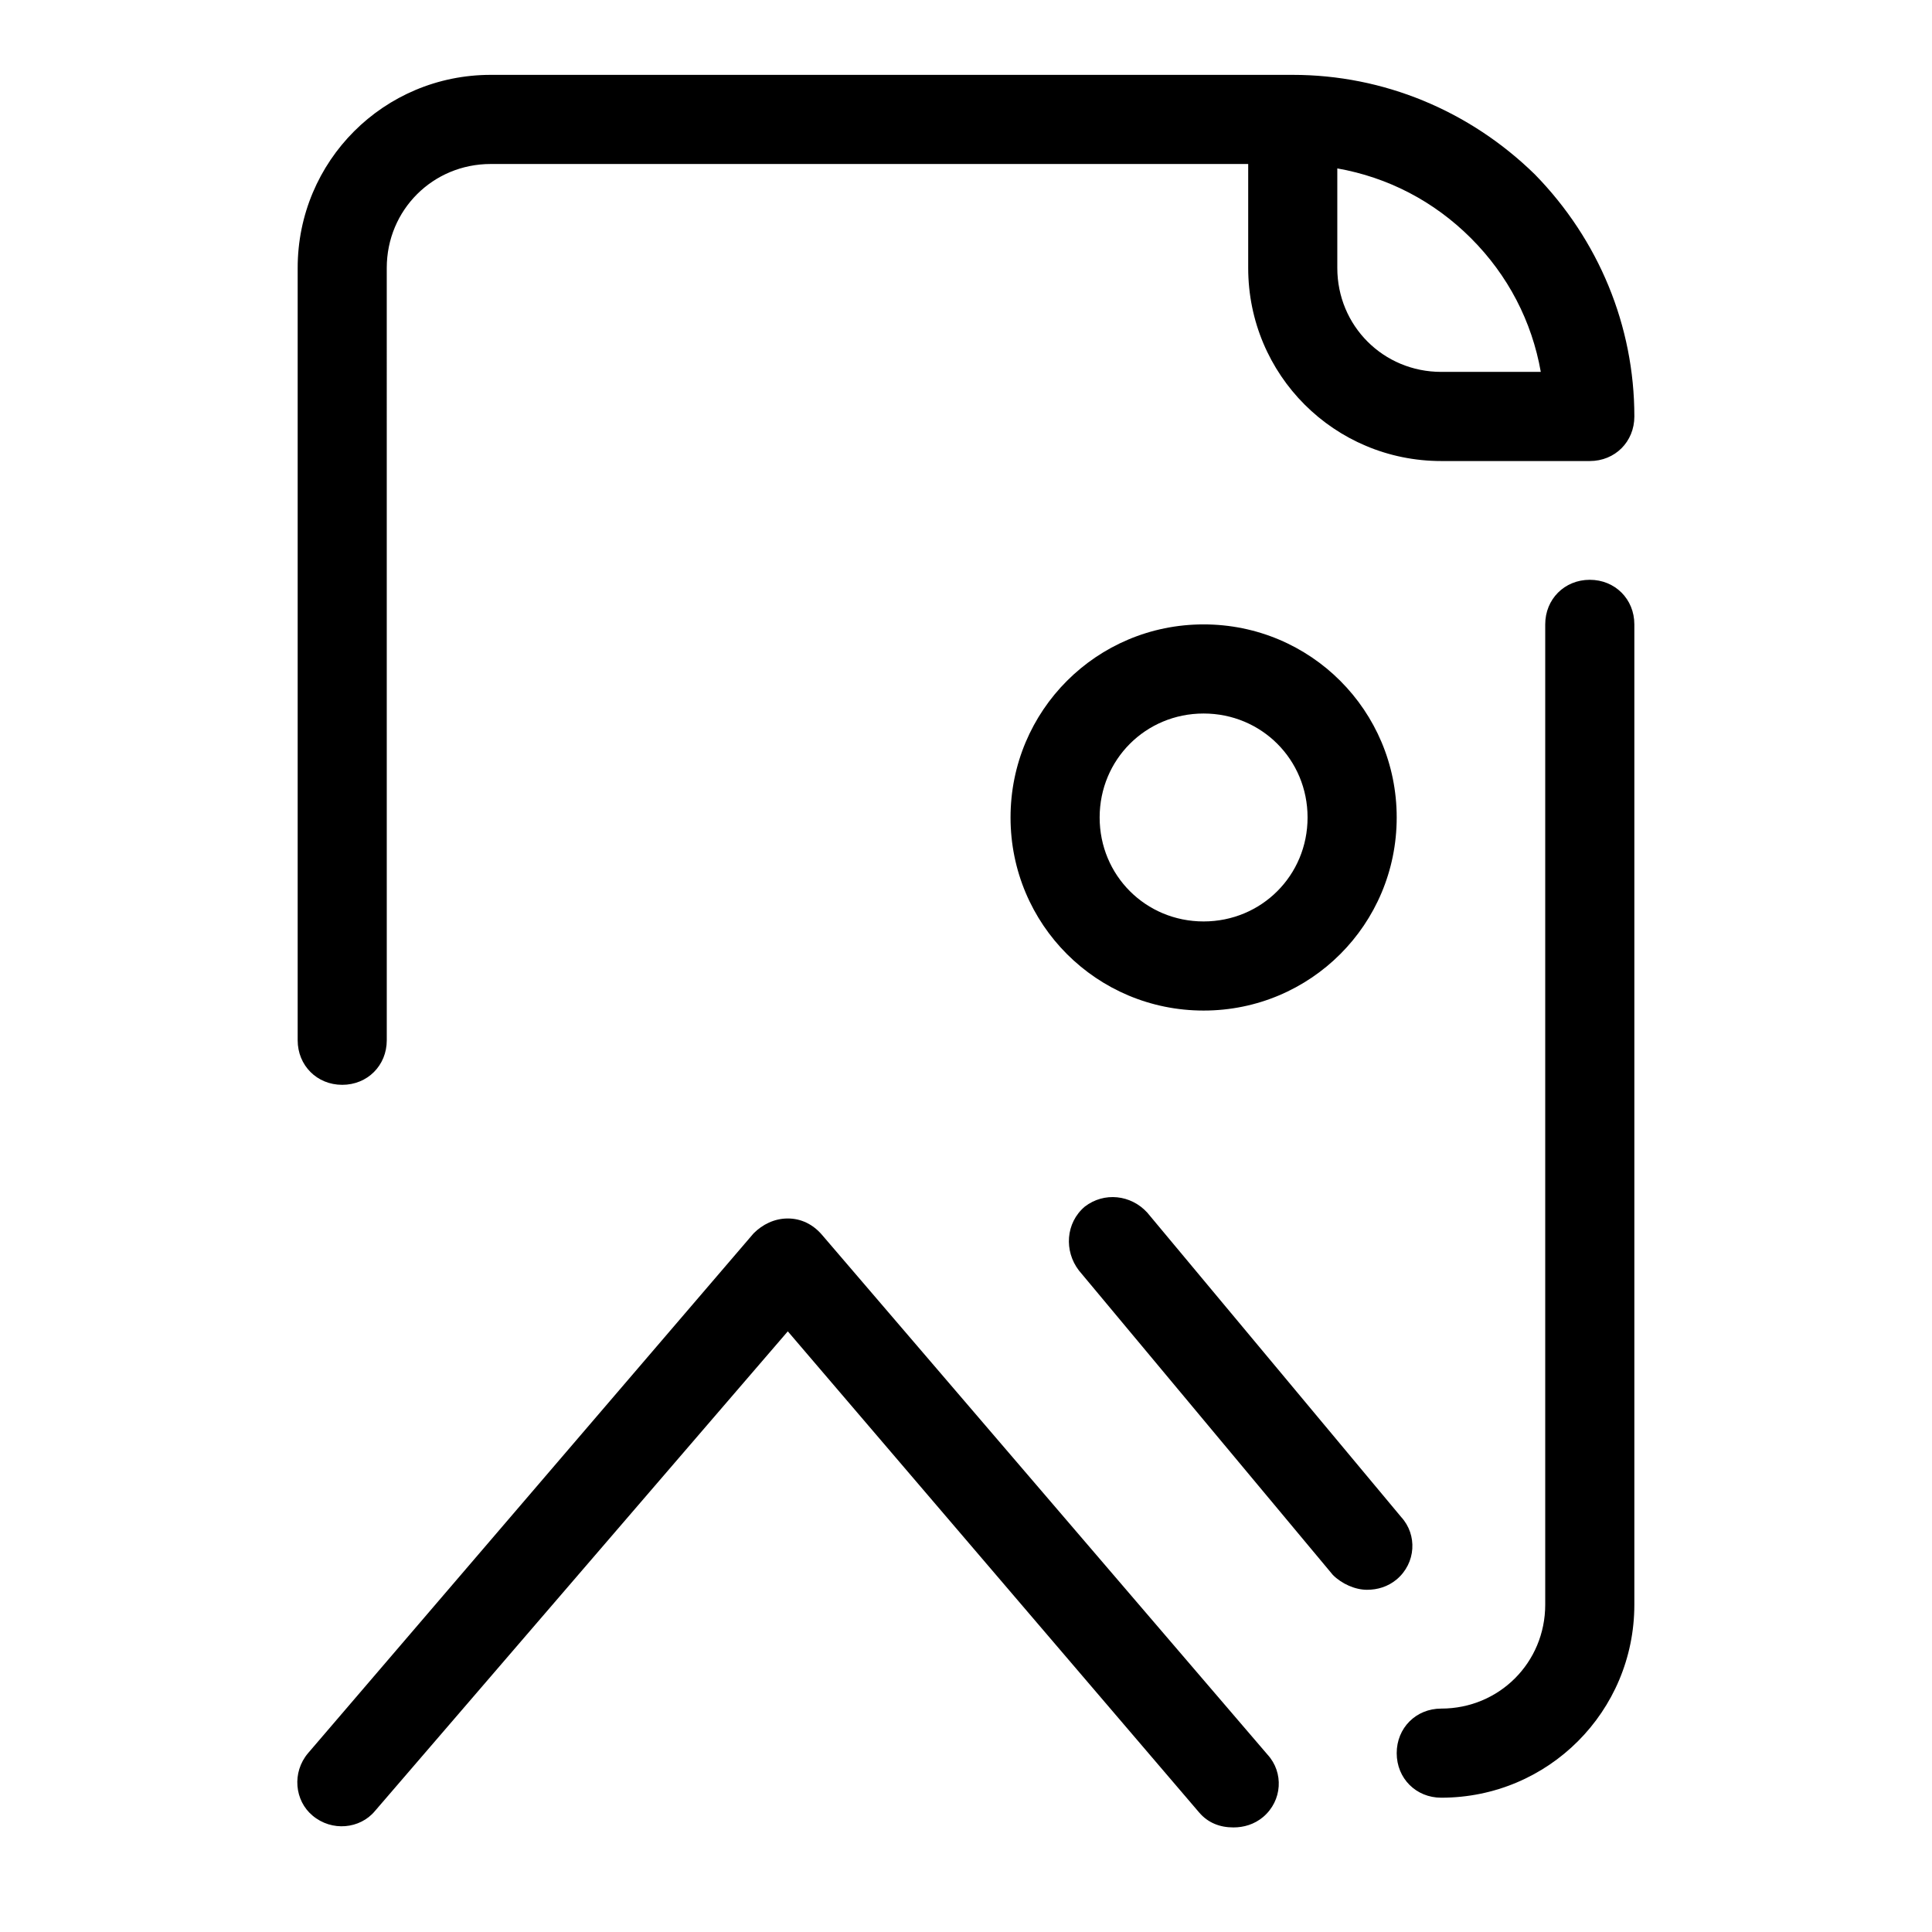 <?xml version="1.0" encoding="UTF-8"?>
<!-- Uploaded to: ICON Repo, www.iconrepo.com, Generator: ICON Repo Mixer Tools -->
<svg fill="#000000" width="800px" height="800px" version="1.1" viewBox="144 144 512 512" xmlns="http://www.w3.org/2000/svg">
 <g>
  <path d="m352.77 466.91c-3.543 0-6.691 1.574-9.055 3.938l-118.08 137.76c-4.328 5.117-3.543 12.594 1.18 16.531 5.117 4.328 12.594 3.543 16.531-1.18l109.43-127.14 109.03 127.53c2.363 2.754 5.512 3.938 9.055 3.938 2.754 0 5.512-0.789 7.871-2.754 5.117-4.328 5.512-11.809 1.18-16.531l-118.08-137.76c-2.359-2.758-5.508-4.332-9.051-4.332z"/>
  <path d="m506.27 565.31c2.754 0 5.512-0.789 7.871-2.754 5.117-4.328 5.512-11.809 1.18-16.531l-67.301-80.691c-4.328-4.723-11.414-5.512-16.531-1.574-5.117 4.328-5.512 11.809-1.574 16.926l67.305 80.688c2.359 2.363 5.902 3.938 9.051 3.938z"/>
  <path d="m514.14 360.64c0-28.34-22.828-51.168-51.168-51.168-28.34 0-51.168 22.828-51.168 51.168 0 28.34 22.828 51.168 51.168 51.168 28.336 0 51.168-22.828 51.168-51.168zm-78.723 0c0-15.352 12.203-27.551 27.551-27.551 15.352 0 27.551 12.203 27.551 27.551 0 15.352-12.203 27.551-27.551 27.551-15.348 0.004-27.551-12.199-27.551-27.551z"/>
  <path d="m525.95 620.41c28.34 0 51.168-22.828 51.168-51.168v-259.78c0-6.691-5.117-11.809-11.809-11.809s-11.809 5.117-11.809 11.809v259.78c0 15.352-12.203 27.551-27.551 27.551-6.691 0-11.809 5.117-11.809 11.809 0.004 6.691 5.117 11.809 11.809 11.809z"/>
  <path d="m234.69 431.49c6.691 0 11.809-5.117 11.809-11.809l-0.004-204.67c0-15.352 12.203-27.551 27.551-27.551h200.74v27.551c0 28.34 22.828 51.168 51.168 51.168h39.359c6.691 0 11.809-5.117 11.809-11.809 0-24.008-9.445-46.84-26.371-64.156-17.316-16.926-40.145-26.375-64.156-26.375h-212.54c-28.34 0-51.168 22.828-51.168 51.168v204.67c0 6.695 5.117 11.812 11.809 11.812zm263.71-242.86c13.383 2.363 25.586 8.66 35.426 18.5 9.84 9.84 16.137 22.043 18.5 35.426h-26.375c-15.352 0-27.551-12.203-27.551-27.551z"/>
 </g>
</svg>